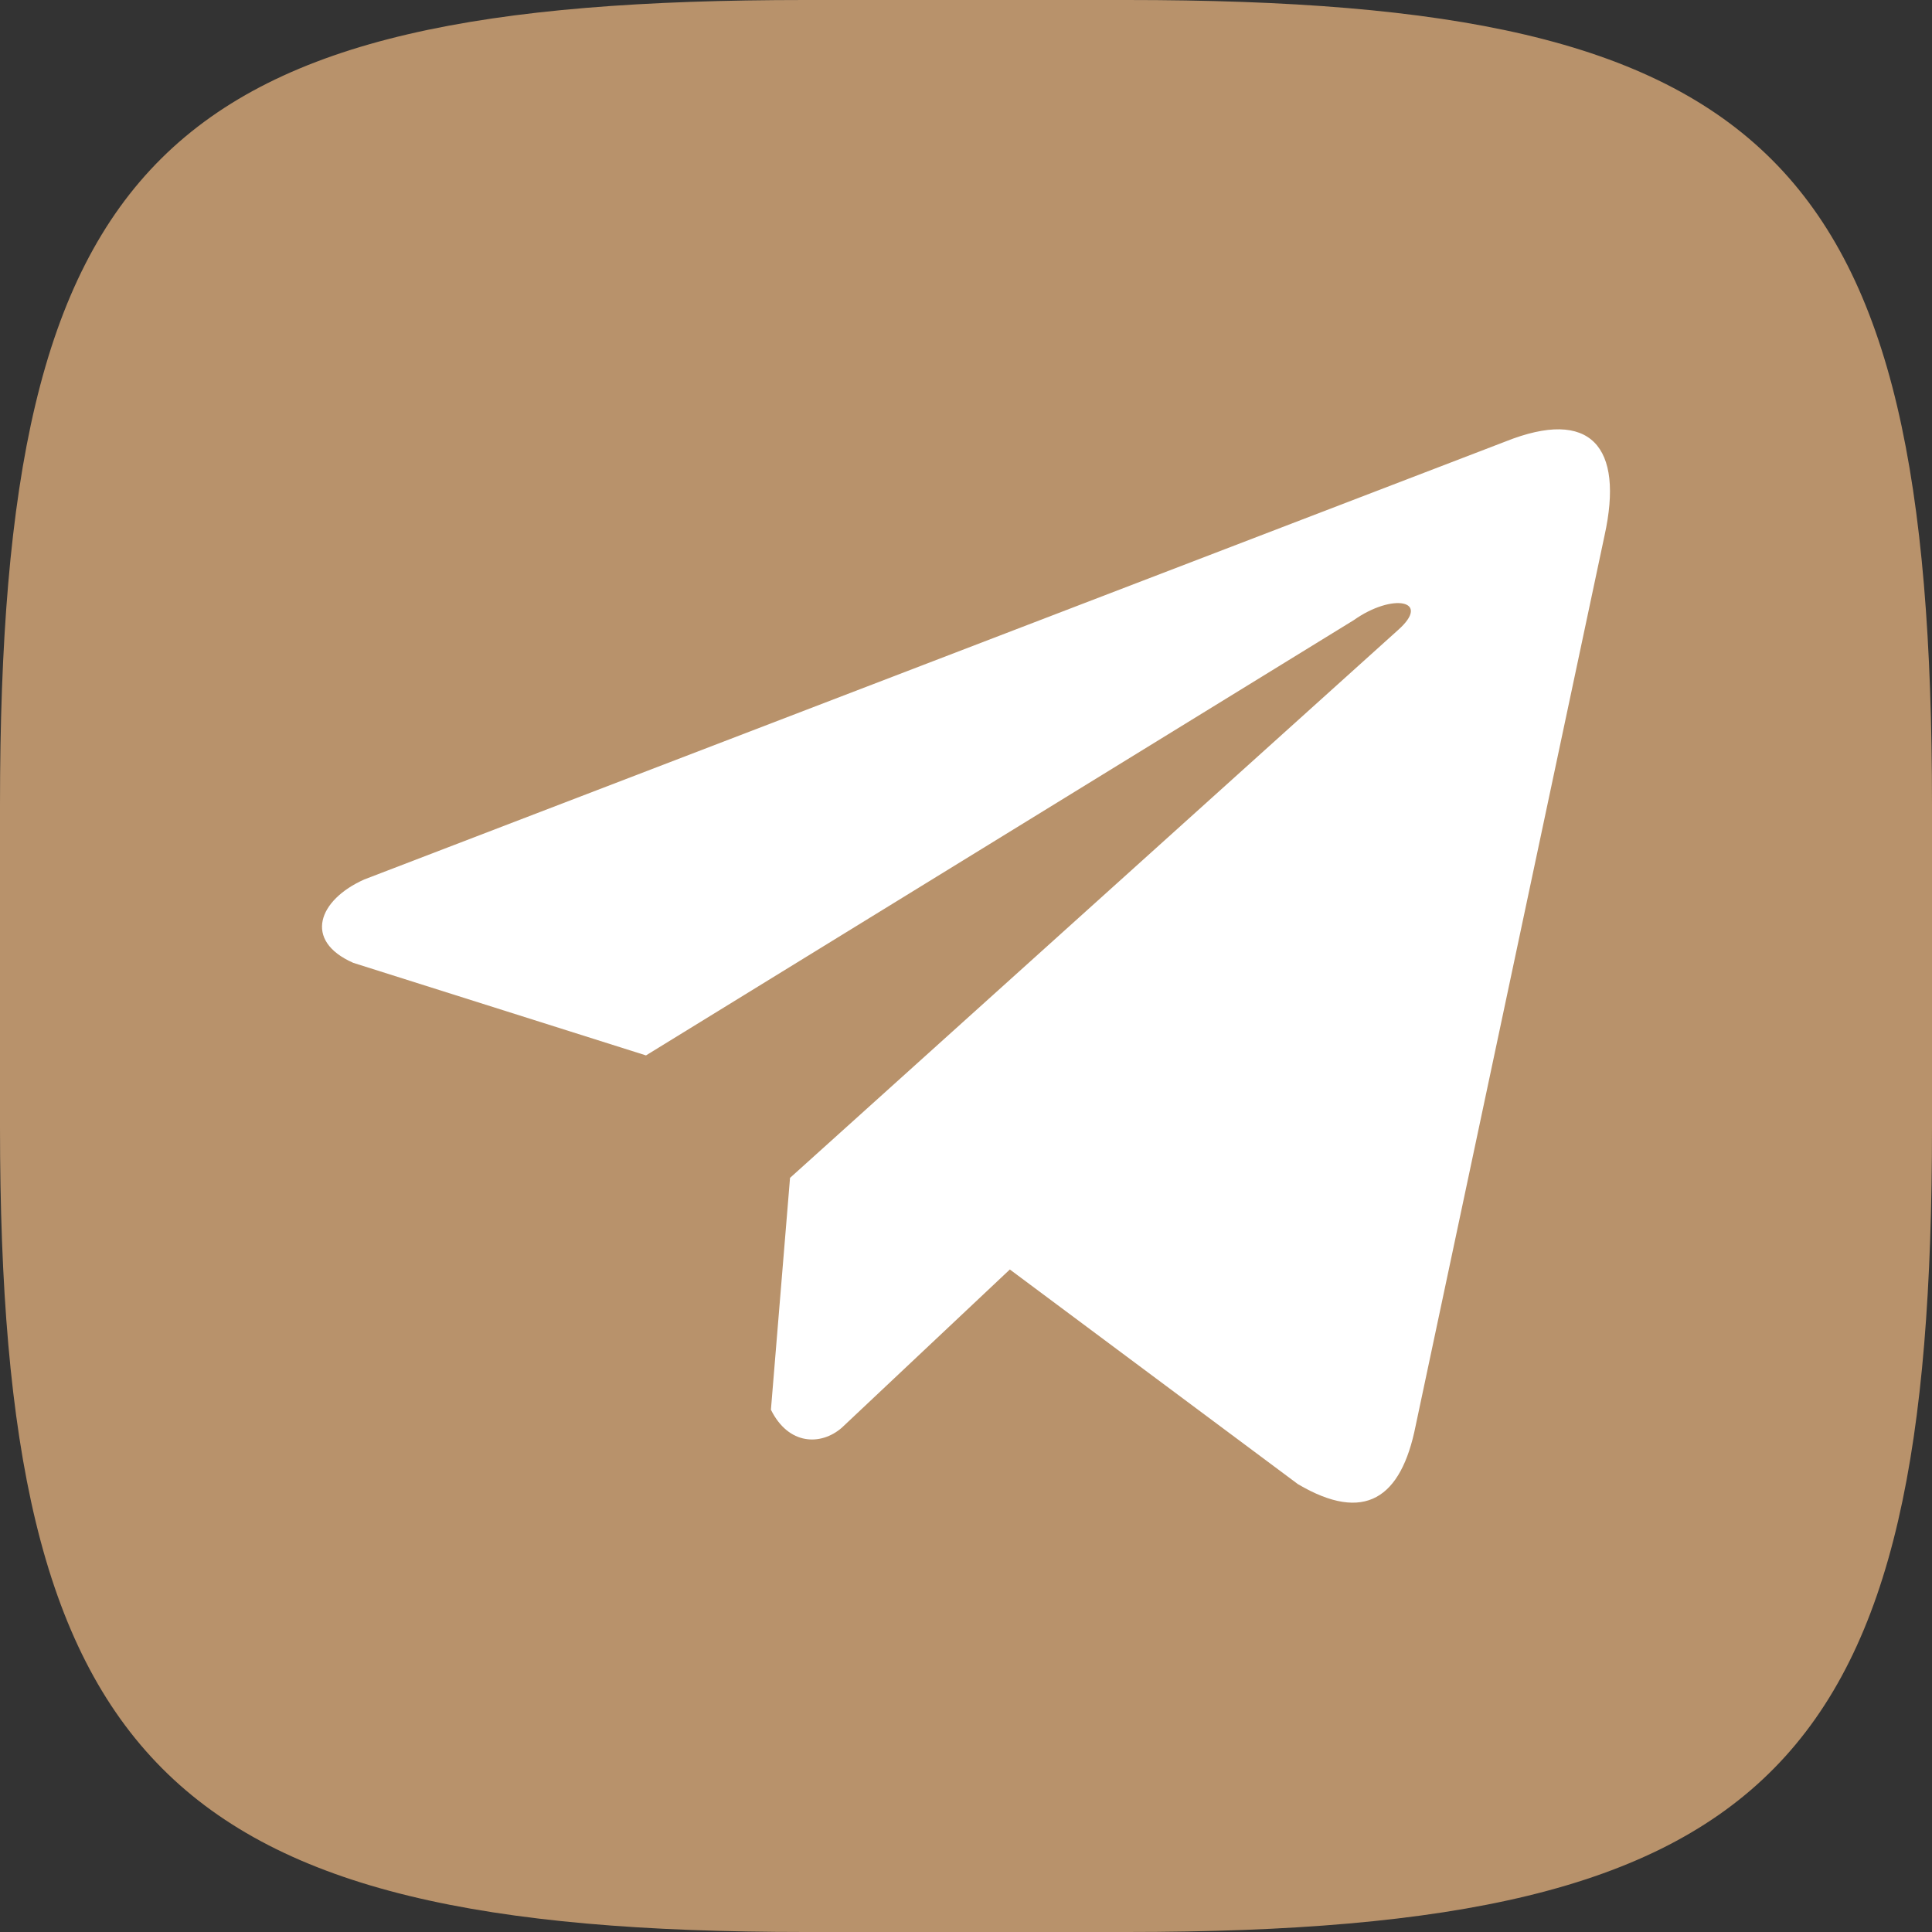 <svg width="36" height="36" viewBox="0 0 36 36" fill="none" xmlns="http://www.w3.org/2000/svg">
<rect x="0" y="0" width="36" height="36" fill="#333333" stroke="none"/>
<path d="M0 15.001C0 2.869 3.022 0 15.001 0H20.999C33.041 0 36 2.932 36 15.001V20.999C36 32.854 33.165 36 20.999 36H15.001C3.062 36 0 32.876 0 20.999V15.001Z" fill="#B8926B"/>
<path d="M28.052 8.227L6.789 16.387C5.933 16.767 5.644 17.528 6.582 17.941L12.037 19.666L25.226 11.555C25.946 11.045 26.683 11.181 26.049 11.741L14.721 21.948L14.365 26.268C14.695 26.935 15.299 26.938 15.683 26.606L18.817 23.655L24.185 27.655C25.431 28.39 26.11 27.916 26.378 26.569L29.898 9.98C30.264 8.323 29.641 7.592 28.052 8.227Z" fill="white"/>
</svg>
